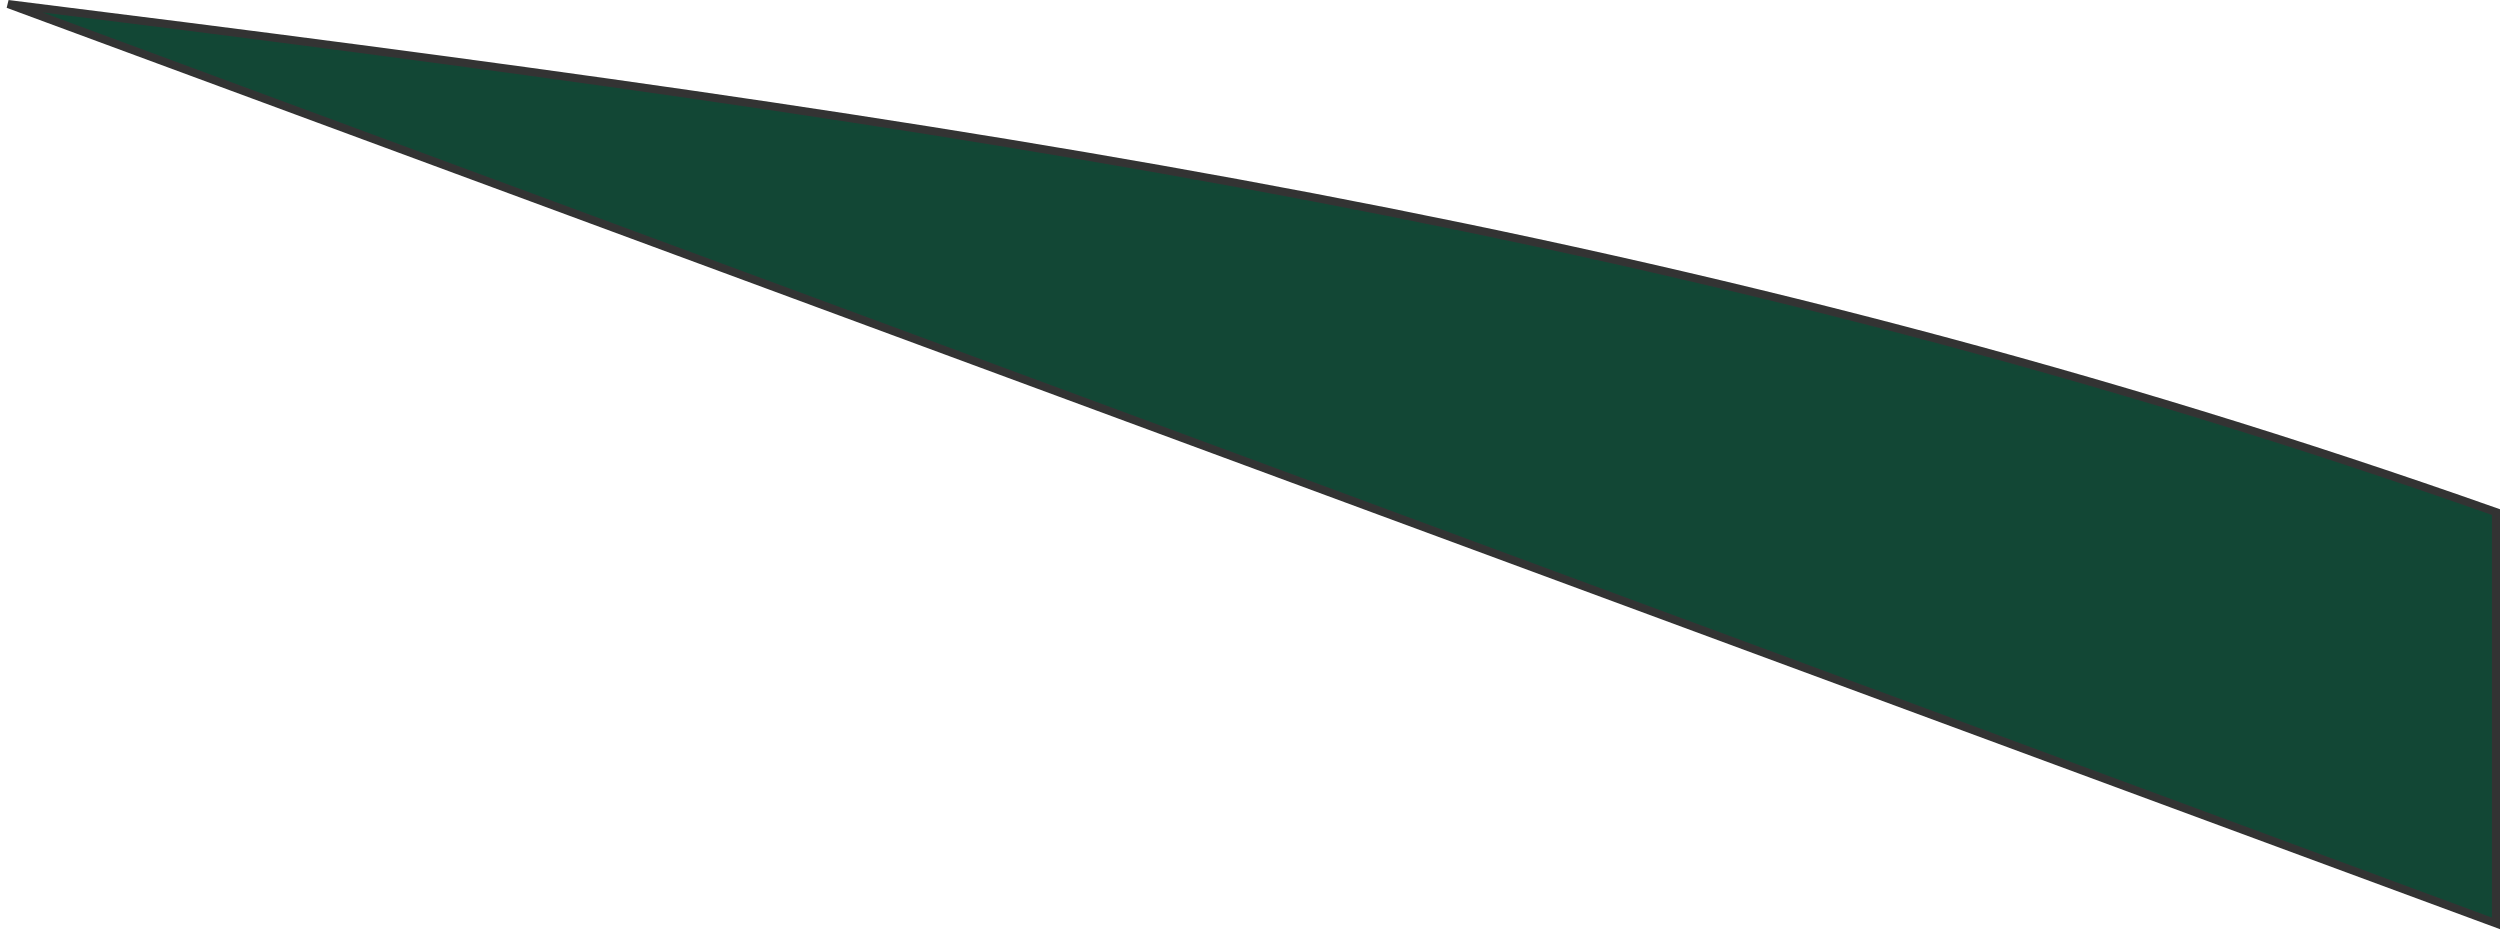 <svg width="310" height="116" viewBox="0 0 310 116" fill="none" xmlns="http://www.w3.org/2000/svg">
<path d="M1 0.5C119.969 15.311 210.686 28.601 309.5 63.5V114.5L1 0.5Z" fill="#124735" stroke="#333333"/>
</svg>

